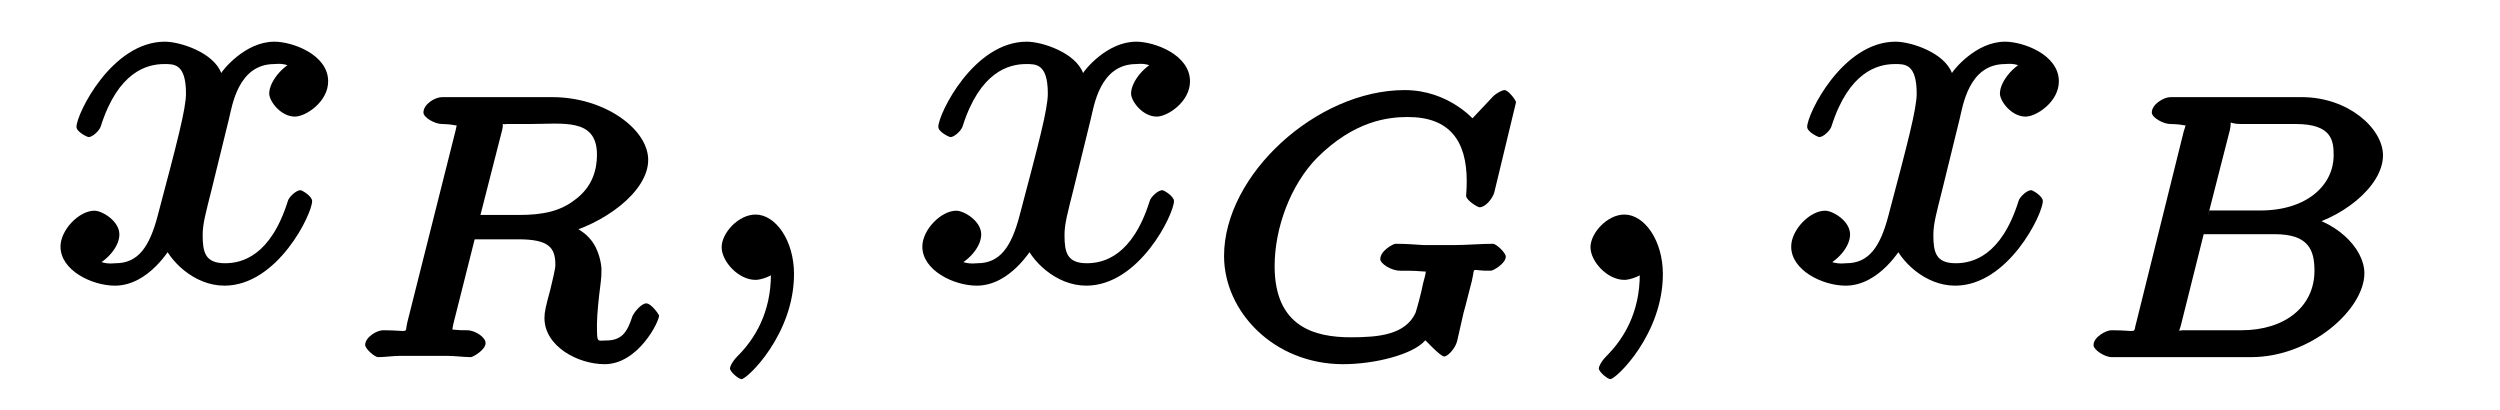 <?xml version="1.0" encoding="UTF-8"?>
<svg xmlns="http://www.w3.org/2000/svg" xmlns:xlink="http://www.w3.org/1999/xlink" width="61pt" height="10pt" viewBox="0 0 61 10" version="1.1">
<defs>
<g>
<symbol overflow="visible" id="glyph0-0">
<path style="stroke:none;" d=""/>
</symbol>
<symbol overflow="visible" id="glyph0-1">
<path style="stroke:none;" d="M 4.328 -3.922 C 4.406 -4.234 4.547 -5.266 5.438 -5.266 C 5.5 -5.266 5.703 -5.312 5.953 -5.141 L 6.062 -5.375 C 5.703 -5.312 5.312 -4.859 5.312 -4.547 C 5.312 -4.359 5.594 -3.984 5.938 -3.984 C 6.203 -3.984 6.75 -4.344 6.75 -4.844 C 6.75 -5.5 5.875 -5.812 5.438 -5.812 C 4.719 -5.812 4.172 -5.109 4.141 -5.047 C 3.953 -5.547 3.141 -5.812 2.766 -5.812 C 1.469 -5.812 0.609 -4.047 0.609 -3.734 C 0.609 -3.609 0.875 -3.484 0.906 -3.484 C 1 -3.484 1.172 -3.641 1.203 -3.75 C 1.625 -5.078 2.328 -5.266 2.75 -5.266 C 2.984 -5.266 3.281 -5.281 3.281 -4.547 C 3.281 -4.172 3.062 -3.344 2.594 -1.578 C 2.391 -0.797 2.109 -0.406 1.562 -0.406 C 1.484 -0.406 1.281 -0.359 1.016 -0.531 L 0.922 -0.297 C 1.234 -0.359 1.656 -0.75 1.656 -1.109 C 1.656 -1.438 1.234 -1.688 1.047 -1.688 C 0.672 -1.688 0.219 -1.219 0.219 -0.812 C 0.219 -0.234 0.984 0.141 1.547 0.141 C 2.375 0.141 2.906 -0.781 2.953 -0.859 L 2.703 -0.938 C 2.859 -0.484 3.469 0.141 4.219 0.141 C 5.516 0.141 6.359 -1.609 6.359 -1.922 C 6.359 -2.047 6.109 -2.188 6.078 -2.188 C 5.953 -2.188 5.781 -2 5.766 -1.922 C 5.344 -0.578 4.641 -0.406 4.234 -0.406 C 3.75 -0.406 3.688 -0.672 3.688 -1.094 C 3.688 -1.375 3.766 -1.641 3.906 -2.203 Z "/>
</symbol>
<symbol overflow="visible" id="glyph0-2">
<path style="stroke:none;" d="M 2.688 -0.141 C 2.688 -0.969 2.234 -1.594 1.75 -1.594 C 1.328 -1.594 0.922 -1.141 0.922 -0.797 C 0.922 -0.453 1.328 0 1.75 0 C 1.891 0 2.141 -0.094 2.266 -0.203 C 2.312 -0.219 2.234 -0.203 2.25 -0.203 C 2.266 -0.203 2.125 -0.312 2.125 -0.141 C 2.125 0.797 1.734 1.438 1.312 1.859 C 1.172 2 1.125 2.125 1.125 2.156 C 1.125 2.25 1.344 2.422 1.406 2.422 C 1.547 2.422 2.688 1.328 2.688 -0.141 Z "/>
</symbol>
<symbol overflow="visible" id="glyph1-0">
<path style="stroke:none;" d=""/>
</symbol>
<symbol overflow="visible" id="glyph1-1">
<path style="stroke:none;" d="M 3.797 -5.547 C 3.859 -5.797 3.703 -5.656 3.906 -5.688 L 4.453 -5.688 C 5.281 -5.688 6.109 -5.844 6.109 -4.938 C 6.109 -4.578 6 -4.156 5.578 -3.844 C 5.219 -3.562 4.797 -3.469 4.203 -3.469 L 3.266 -3.469 Z M 5.219 -2.984 C 6.266 -3.234 7.359 -4.031 7.359 -4.812 C 7.359 -5.562 6.297 -6.344 5.016 -6.344 L 2.328 -6.344 C 2.156 -6.344 1.875 -6.172 1.875 -5.969 C 1.875 -5.844 2.156 -5.688 2.328 -5.688 C 2.328 -5.688 2.5 -5.688 2.656 -5.656 C 2.844 -5.641 2.688 -5.797 2.688 -5.703 C 2.688 -5.688 2.688 -5.641 2.656 -5.516 L 1.484 -0.859 C 1.406 -0.547 1.578 -0.656 0.891 -0.656 C 0.734 -0.656 0.453 -0.484 0.453 -0.297 C 0.453 -0.203 0.688 0 0.766 0 C 0.938 0 1.125 -0.031 1.312 -0.031 C 1.469 -0.031 1.734 -0.031 1.891 -0.031 C 2.062 -0.031 2.266 -0.031 2.453 -0.031 C 2.641 -0.031 2.859 0 3.031 0 C 3.078 0 3.391 -0.172 3.391 -0.344 C 3.391 -0.484 3.141 -0.656 2.938 -0.656 C 2.797 -0.656 2.75 -0.656 2.594 -0.672 C 2.406 -0.703 2.578 -0.547 2.578 -0.625 C 2.578 -0.641 2.578 -0.688 2.609 -0.828 L 3.125 -2.875 L 4.188 -2.875 C 4.938 -2.875 5.094 -2.672 5.094 -2.25 C 5.094 -2.141 5.016 -1.844 4.969 -1.641 C 4.859 -1.234 4.828 -1.109 4.828 -0.953 C 4.828 -0.266 5.641 0.172 6.297 0.172 C 7.109 0.172 7.625 -0.859 7.625 -1.016 C 7.625 -1.031 7.438 -1.312 7.312 -1.312 C 7.188 -1.312 7 -1.078 6.969 -0.984 C 6.844 -0.594 6.703 -0.406 6.328 -0.406 C 6.109 -0.406 6.109 -0.328 6.109 -0.812 C 6.109 -1.031 6.156 -1.484 6.188 -1.719 C 6.219 -1.953 6.219 -2.047 6.219 -2.141 C 6.219 -2.234 6.172 -2.641 5.922 -2.906 C 5.766 -3.094 5.406 -3.266 5.219 -3.328 Z "/>
</symbol>
<symbol overflow="visible" id="glyph1-2">
<path style="stroke:none;" d="M 7.562 -6.219 C 7.562 -6.266 7.375 -6.516 7.281 -6.516 C 7.234 -6.516 7.094 -6.453 7 -6.359 L 6.5 -5.828 C 6.531 -5.781 5.922 -6.516 4.844 -6.516 C 2.703 -6.516 0.438 -4.453 0.438 -2.469 C 0.438 -1.109 1.656 0.172 3.344 0.172 C 4.109 0.172 5.047 -0.062 5.344 -0.406 C 5.297 -0.484 5.703 -0.016 5.812 -0.016 C 5.891 -0.016 6.078 -0.203 6.125 -0.391 L 6.281 -1.078 C 6.328 -1.234 6.453 -1.75 6.484 -1.859 C 6.578 -2.25 6.422 -2.094 6.953 -2.109 C 7 -2.109 7.312 -2.281 7.312 -2.453 C 7.312 -2.547 7.078 -2.766 7 -2.766 C 6.719 -2.766 6.344 -2.734 6.047 -2.734 C 5.828 -2.734 5.531 -2.734 5.312 -2.734 C 5.094 -2.75 4.844 -2.766 4.625 -2.766 C 4.562 -2.766 4.25 -2.594 4.25 -2.391 C 4.25 -2.281 4.516 -2.109 4.734 -2.109 C 4.906 -2.109 5.078 -2.109 5.25 -2.094 C 5.531 -2.062 5.359 -2.188 5.359 -2.094 C 5.359 -2.062 5.359 -2.031 5.297 -1.812 C 5.25 -1.562 5.141 -1.172 5.109 -1.078 C 4.859 -0.547 4.219 -0.484 3.531 -0.484 C 2.656 -0.484 1.672 -0.734 1.672 -2.219 C 1.672 -3.156 2.062 -4.203 2.703 -4.859 C 3.609 -5.766 4.438 -5.859 4.922 -5.859 C 5.938 -5.859 6.359 -5.281 6.359 -4.297 C 6.359 -4.062 6.344 -4 6.344 -3.938 C 6.344 -3.828 6.625 -3.656 6.672 -3.656 C 6.812 -3.656 6.984 -3.859 7.031 -4.016 Z "/>
</symbol>
<symbol overflow="visible" id="glyph1-3">
<path style="stroke:none;" d="M 1.5 -0.859 C 1.406 -0.547 1.578 -0.656 0.891 -0.656 C 0.75 -0.656 0.453 -0.484 0.453 -0.297 C 0.453 -0.172 0.734 0 0.891 0 L 4.297 0 C 5.766 0 7.062 -1.172 7.062 -2.047 C 7.062 -2.672 6.328 -3.375 5.406 -3.484 L 5.406 -3.141 C 6.469 -3.328 7.516 -4.156 7.516 -4.922 C 7.516 -5.578 6.672 -6.344 5.531 -6.344 L 2.328 -6.344 C 2.172 -6.344 1.875 -6.172 1.875 -5.969 C 1.875 -5.844 2.156 -5.688 2.328 -5.688 C 2.344 -5.688 2.516 -5.688 2.672 -5.656 C 2.859 -5.641 2.703 -5.797 2.703 -5.703 C 2.703 -5.688 2.703 -5.641 2.656 -5.516 Z M 3.234 -3.406 L 3.781 -5.547 C 3.844 -5.828 3.688 -5.688 4.062 -5.688 L 5.391 -5.688 C 6.281 -5.688 6.312 -5.266 6.312 -4.922 C 6.312 -4.219 5.688 -3.578 4.516 -3.578 L 3.281 -3.578 Z M 2.656 -0.656 C 2.375 -0.656 2.531 -0.484 2.531 -0.578 C 2.531 -0.578 2.531 -0.625 2.578 -0.75 L 3.141 -3 L 4.875 -3 C 5.703 -3 5.844 -2.609 5.844 -2.109 C 5.844 -1.234 5.125 -0.656 4.062 -0.656 Z "/>
</symbol>
</g>
</defs>
<g id="surface1">
<g style="fill:rgb(0%,0%,0%);fill-opacity:1;">
  <use xlink:href="#glyph0-1" x="1.257" y="6.829"/>
</g>
<g style="fill:rgb(0%,0%,0%);fill-opacity:1;">
  <use xlink:href="#glyph1-1" x="8.457" y="8.714"/>
</g>
<g style="fill:rgb(0%,0%,0%);fill-opacity:1;">
  <use xlink:href="#glyph0-2" x="16.686" y="6.829"/>
</g>
<g style="fill:rgb(0%,0%,0%);fill-opacity:1;">
  <use xlink:href="#glyph0-1" x="22.286" y="6.829"/>
</g>
<g style="fill:rgb(0%,0%,0%);fill-opacity:1;">
  <use xlink:href="#glyph1-2" x="29.429" y="8.714"/>
</g>
<g style="fill:rgb(0%,0%,0%);fill-opacity:1;">
  <use xlink:href="#glyph0-2" x="37.886" y="6.829"/>
</g>
<g style="fill:rgb(0%,0%,0%);fill-opacity:1;">
  <use xlink:href="#glyph0-1" x="43.486" y="6.829"/>
</g>
<g style="fill:rgb(0%,0%,0%);fill-opacity:1;">
  <use xlink:href="#glyph1-3" x="50.629" y="8.714"/>
</g>
</g>
</svg>
